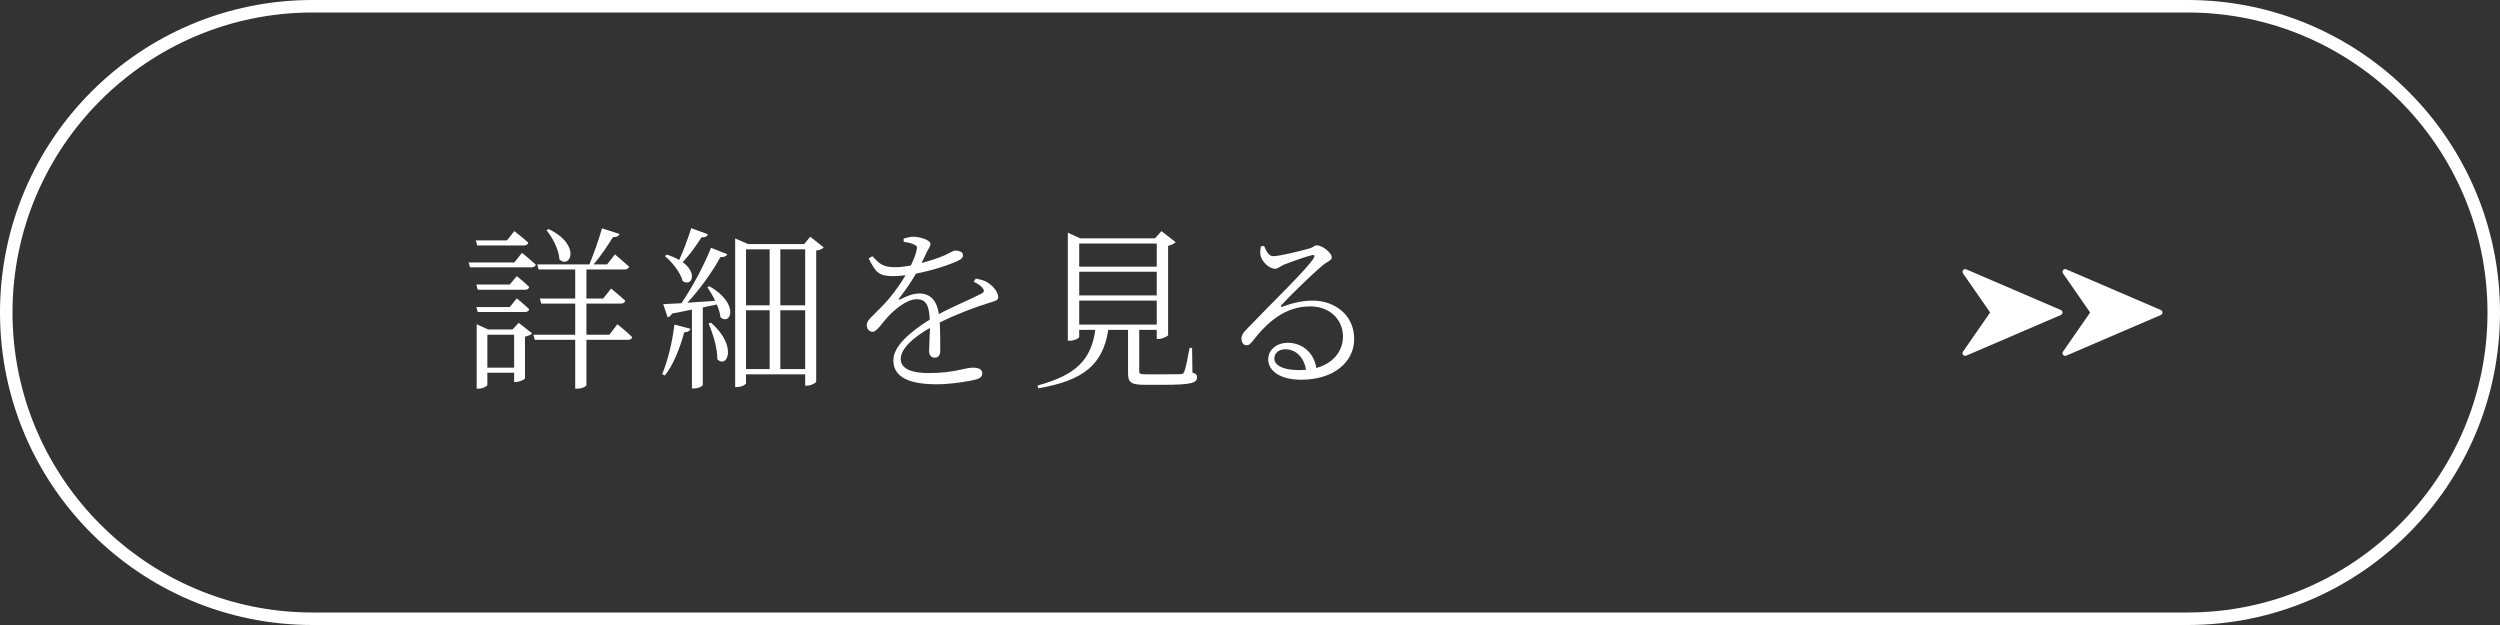 <?xml version="1.0" encoding="UTF-8"?><svg xmlns="http://www.w3.org/2000/svg" width="500" height="125" viewBox="0 0 500 125"><rect x="0" y="0" width="500" height="125" fill="#333333" stroke="none"/><g isolation="isolate"><g id="_レイヤー_1"><path d="M393.266,71.126l18.908-8.132c.197-.085.325-.279.325-.494s-.128-.409-.325-.494l-18.908-8.132c-.22-.104-.482-.047-.639.139-.157.186-.17.454-.032.654l5.431,7.833-5.431,7.834c-.139.2-.125.468.032.654.157.185.419.242.639.138Z" fill="#fff" stroke-width="0"/><path d="M413.266,71.126l18.908-8.132c.197-.085.325-.279.325-.494s-.128-.409-.325-.494l-18.908-8.132c-.22-.104-.482-.047-.639.139-.157.186-.17.454-.032.654l5.431,7.833-5.431,7.834c-.139.2-.125.468.032.654.157.185.419.242.639.138Z" fill="#fff" stroke-width="0"/><g id="_詳細を見る" isolation="isolate"><g isolation="isolate"><path d="M104.402,50.567s1.68,1.365,2.766,2.38c-.105.351-.421.525-.91.525h-12.252l-.279-.981h9.136l1.54-1.925ZM95.441,49.098l-.28-1.016h6.231l1.471-1.855s1.715,1.296,2.8,2.311c-.104.385-.455.56-.945.56h-9.275ZM101.952,56.903l1.4-1.681s1.54,1.226,2.484,2.171c-.069.385-.385.56-.875.56h-9.416l-.279-1.05h6.686ZM95.545,62.398l-.279-.98h6.686l1.4-1.751s1.54,1.261,2.484,2.171c-.069.385-.385.56-.875.56h-9.416ZM103.737,64.569l2.695,2.1c-.245.245-.735.525-1.435.665v8.331c-.035.245-1.12.735-1.855.735h-.315v-1.855h-5.356v2.45c0,.21-.875.735-1.785.735h-.351v-12.882l2.311,1.051h4.865l1.226-1.33ZM102.827,73.53v-6.581h-5.356v6.581h5.356ZM123.479,64.849s1.89,1.506,2.975,2.591c-.104.35-.42.524-.875.524h-8.296v9.102c0,.14-.734.665-1.89.665h-.351v-9.767h-8.086l-.279-1.015h8.365v-6.231h-6.79l-.28-1.016h7.07v-5.811h-7.315l-.28-1.015h10.432c.875-2.136,1.925-5.076,2.519-7.211l3.501,1.12c-.141.42-.56.665-1.295.63-.981,1.575-2.416,3.745-3.886,5.461h2.695l1.575-1.995s1.715,1.435,2.835,2.45c-.104.385-.42.56-.945.56h-7.596v5.811h3.36l1.575-1.995s1.716,1.4,2.836,2.45c-.105.386-.42.56-.91.56h-6.861v6.231h4.586l1.61-2.101ZM109.722,45.807c6.616,3.186,4.341,8.051,2.17,6.091-.104-1.925-1.364-4.375-2.59-5.846l.42-.245Z" fill="#fff" stroke-width="0"/><path d="M132.436,74.825c1.085-2.591,2.03-6.336,2.45-9.906l3.22.84c-.14.386-.524.7-1.26.7-.875,3.221-2.17,6.511-3.886,8.646l-.524-.28ZM141.886,57.253c6.196,3.57,4.201,7.981,2.206,6.196-.07-.77-.351-1.681-.735-2.556l-2.801.595v15.507c0,.175-.769.7-1.855.7h-.315v-15.787c-1.225.28-2.556.525-3.99.806-.21.42-.49.665-.875.735l-.875-2.626c.84-.035,2.1-.104,3.64-.175,2.275-3.36,4.586-7.701,5.916-11.096l3.255,1.295c-.175.385-.665.63-1.364.56-1.506,2.766-3.991,6.301-6.616,9.137,1.681-.105,3.57-.245,5.565-.386-.49-1.015-1.05-1.96-1.575-2.695l.42-.21ZM141.572,46.857c-.141.42-.525.665-1.261.595-1.12,1.785-2.484,3.641-3.78,4.971,3.115,2.275,1.75,5.005,0,3.78-.42-1.681-2.1-3.78-3.535-4.971l.351-.315c.98.315,1.819.666,2.484,1.086.806-1.751,1.716-4.131,2.416-6.371l3.325,1.226ZM142.202,64.534c5.391,4.726,3.221,9.275,1.26,7.315.035-2.275-.91-5.216-1.75-7.141l.49-.175ZM164.744,49.482c-.279.28-.665.525-1.505.63v26.218c0,.175-.91.805-1.89.805h-.315v-2.274h-11.831v1.785c0,.21-.77.769-1.891.769h-.28v-29.718l2.591,1.12h11.201l1.225-1.471,2.695,2.136ZM149.203,49.867v11.201h4.726v-11.201h-4.726ZM149.203,73.81h4.726v-11.761h-4.726v11.761ZM156.063,49.867v11.201h4.971v-11.201h-4.971ZM161.034,73.81v-11.761h-4.971v11.761h4.971Z" fill="#fff" stroke-width="0"/><path d="M195.159,55.713c1.26.245,1.995.49,2.59.945.875.595,1.891,1.75,1.891,2.731,0,.63-.351.734-1.716,1.155-2.695.805-6.79,2.345-9.976,3.955.104,1.995.104,4.551.104,5.671,0,.84-.385,1.364-1.085,1.364-.595,0-1.155-.385-1.155-1.33,0-.84.141-2.729.176-4.62-3.396,1.925-5.846,4.165-5.846,6.231,0,1.96,2.24,2.801,5.565,2.801,5.181,0,7.211-1.085,8.891-1.085,1.226,0,1.855.42,1.855,1.085,0,.524-.175.98-1.295,1.295-1.155.315-4.866.945-7.841.945-6.511,0-8.646-2.03-8.646-4.796s3.186-5.565,7.281-8.155c-.141-2.976-.806-4.061-2.626-4.061-1.96,0-4.271,1.96-5.74,3.5-1.226,1.33-2.205,2.976-3.045,3.011-.7,0-1.19-.525-1.19-1.4,0-.945,1.295-1.82,2.87-3.501,1.82-1.819,3.57-4.165,4.9-6.405-.875.105-1.715.175-2.521.175-2.87,0-3.465-.769-4.865-3.535l.735-.455c1.4,1.471,1.995,2.205,4.585,2.205.945,0,2.03-.14,3.116-.35.56-1.155.98-2.205,1.154-3.08.176-.631.07-.876-.63-1.155-.42-.21-1.155-.386-1.96-.49v-.665c.7-.175,1.435-.385,1.995-.351,1.085,0,3.36.596,3.36,1.435,0,.49-.28.735-.665,1.505-.245.56-.7,1.435-1.12,2.311,1.785-.455,3.466-1.05,4.551-1.505,1.47-.665,1.715-.981,2.24-.981.769,0,1.505.28,1.505.945,0,.455-.315.769-.981,1.085-1.435.7-4.9,1.891-8.435,2.59-.84,1.435-1.82,2.976-3.36,4.936-.14.176-.035.351.21.21,1.12-.56,2.45-1.19,3.851-1.19,2.205,0,3.535,1.505,3.886,4.13,2.835-1.54,6.405-2.975,8.506-4.095.595-.315.665-.631.175-1.19-.351-.455-1.051-.875-1.716-1.19l.421-.63Z" fill="#fff" stroke-width="0"/><path d="M238.49,74.51c.805.245.91.525.91.981,0,1.05-1.016,1.47-6.581,1.47h-3.886c-2.765,0-3.325-.524-3.325-2.275v-8.716h-3.955c-1.085,7.071-5.075,10.151-14.002,11.691l-.14-.56c7.701-2.101,10.711-5.111,11.551-11.132h-3.22v1.4c0,.245-.91.77-1.891.77h-.385v-21.598l2.485,1.12h14.946l1.295-1.435,2.836,2.206c-.245.279-.806.56-1.506.734v17.852c-.034.21-1.12.769-1.925.769h-.35v-1.82h-3.502v8.261c0,.525.141.631,1.471.631h3.536c1.575,0,2.835,0,3.325-.035.42-.035.525-.141.665-.49.315-.63.665-2.625,1.085-4.761h.49l.07,4.936ZM215.842,48.712v4.621h15.507v-4.621h-15.507ZM231.35,54.348h-15.507v4.726h15.507v-4.726ZM215.842,64.919h15.507v-4.796h-15.507v4.796Z" fill="#fff" stroke-width="0"/><path d="M252.803,49.167c.455,1.016.91,2.065,1.82,2.065,1.399,0,5.811-1.12,7.386-1.575.769-.245.875-.595,1.364-.595,1.051,0,2.976,1.47,2.976,2.415,0,.665-.805.7-2.03,1.785-1.785,1.47-6.44,5.985-8.016,7.736-.245.21-.105.489.175.35,1.61-.595,3.676-1.226,6.021-1.226,4.551,0,8.437,2.976,8.331,7.841-.069,4.376-3.99,7.981-10.605,7.981-3.921,0-6.581-1.575-6.581-4.096,0-1.855,1.645-3.29,3.92-3.29,2.521,0,5.146,1.61,5.706,5.04,3.5-.98,5.251-3.43,5.32-6.16.105-3.081-2.24-6.161-6.546-6.161-5.04,0-8.575,3.15-11.516,6.931-.525.665-.806.875-1.33.841-.42,0-.945-.525-.91-1.4.035-.63.35-1.12,1.155-1.926,5.495-5.74,11.831-11.761,13.301-14.106.315-.524.105-.665-.315-.595-1.12.245-4.166,1.33-5.671,1.925-.665.28-1.155.806-1.715.806-1.33,0-2.626-1.505-2.905-2.521-.141-.56-.105-1.295.034-1.96l.631-.105ZM261.203,73.95c-.455-2.695-2.17-4.096-4.165-4.096-1.226,0-2.171.735-2.171,1.855,0,1.225,1.506,2.31,4.901,2.31.489,0,.98-.034,1.435-.069Z" fill="#fff" stroke-width="0"/></g></g><path d="M437.5,2.5c33.084,0,60,26.916,60,60s-26.916,60-60,60H62.5c-33.084,0-60-26.916-60-60S29.416,2.5,62.5,2.5h375M437.5,0H62.5C27.982,0,0,27.982,0,62.5s27.982,62.5,62.5,62.5h375c34.518,0,62.5-27.982,62.5-62.5S472.018,0,437.5,0h0Z" fill="#fff" stroke-width="0"/></g></g></svg>